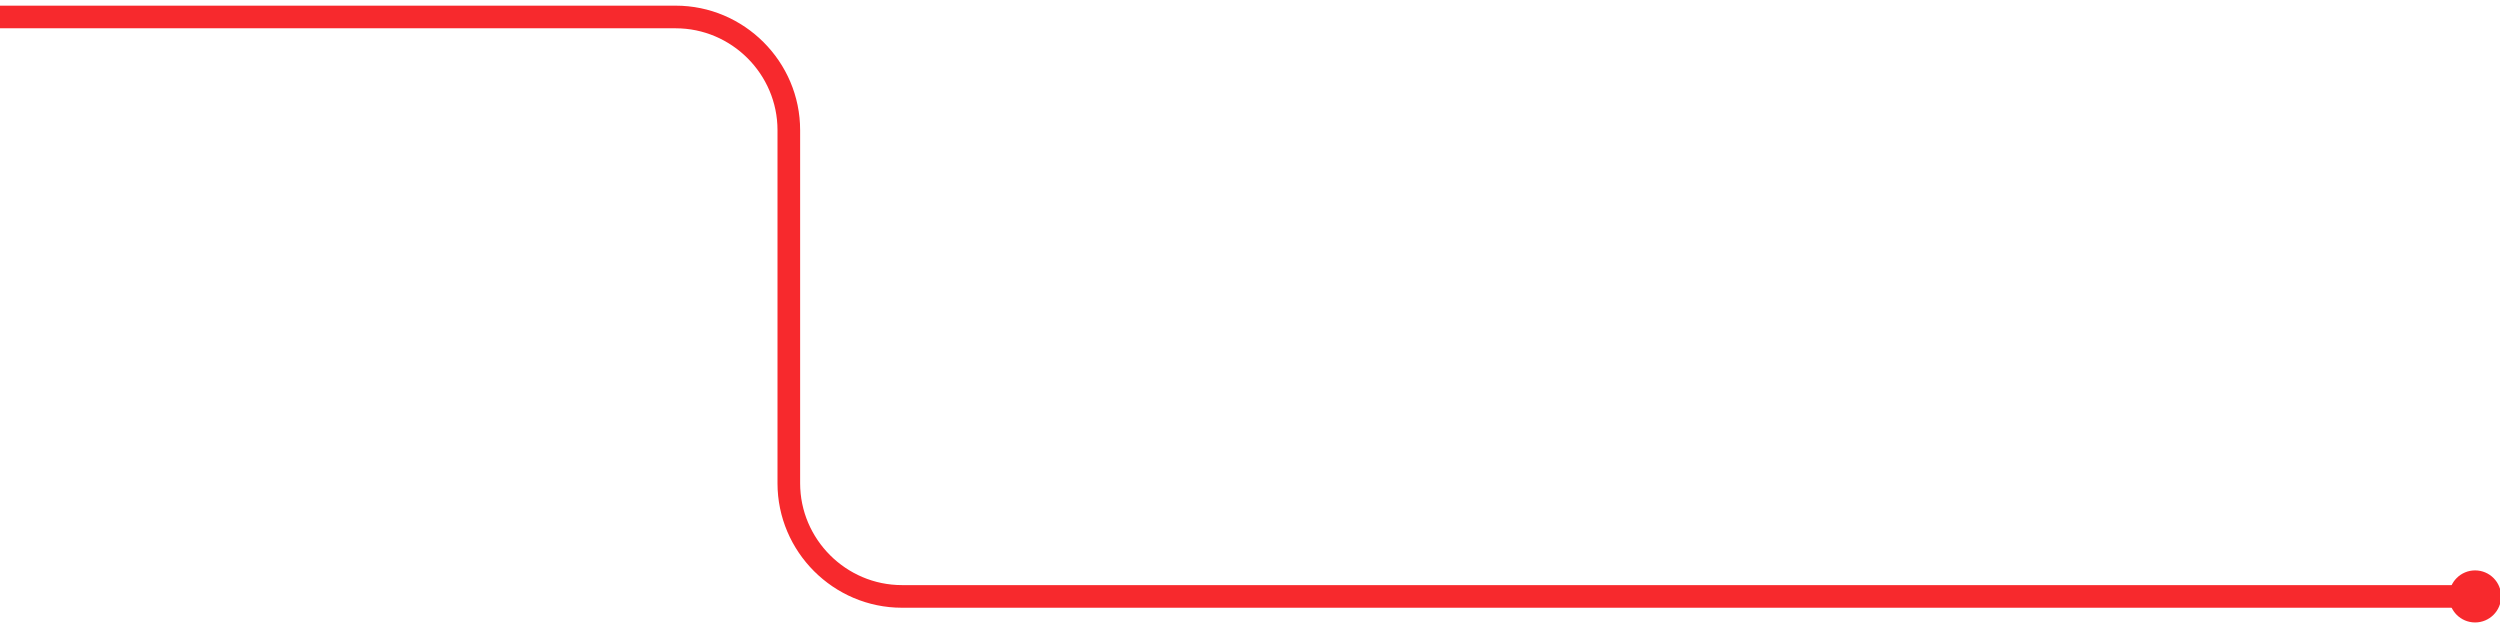 <?xml version="1.0" encoding="utf-8"?>
<!-- Generator: Adobe Illustrator 21.0.2, SVG Export Plug-In . SVG Version: 6.00 Build 0)  -->
<svg version="1.1" id="Capa_1" xmlns="http://www.w3.org/2000/svg" xmlns:xlink="http://www.w3.org/1999/xlink" x="0px" y="0px"
	 viewBox="0 0 220.9 56" style="enable-background:new 0 0 220.9 56;" xml:space="preserve">
<style type="text/css">
	.st0{fill:none;stroke:#F7292D;stroke-width:2;stroke-miterlimit:10;}
	.st1{fill:#F7292D;}
</style>
<g>
	<g>
		<path class="st0" d="M0,1.5h59.7c5.5,0,10,4.5,10,10v31.2c0,5.5,4.5,10,10,10h139.1"/>
		<g>
			<circle class="st1" cx="218.7" cy="52.7" r="2.3"/>
		</g>
	</g>
</g>
</svg>
